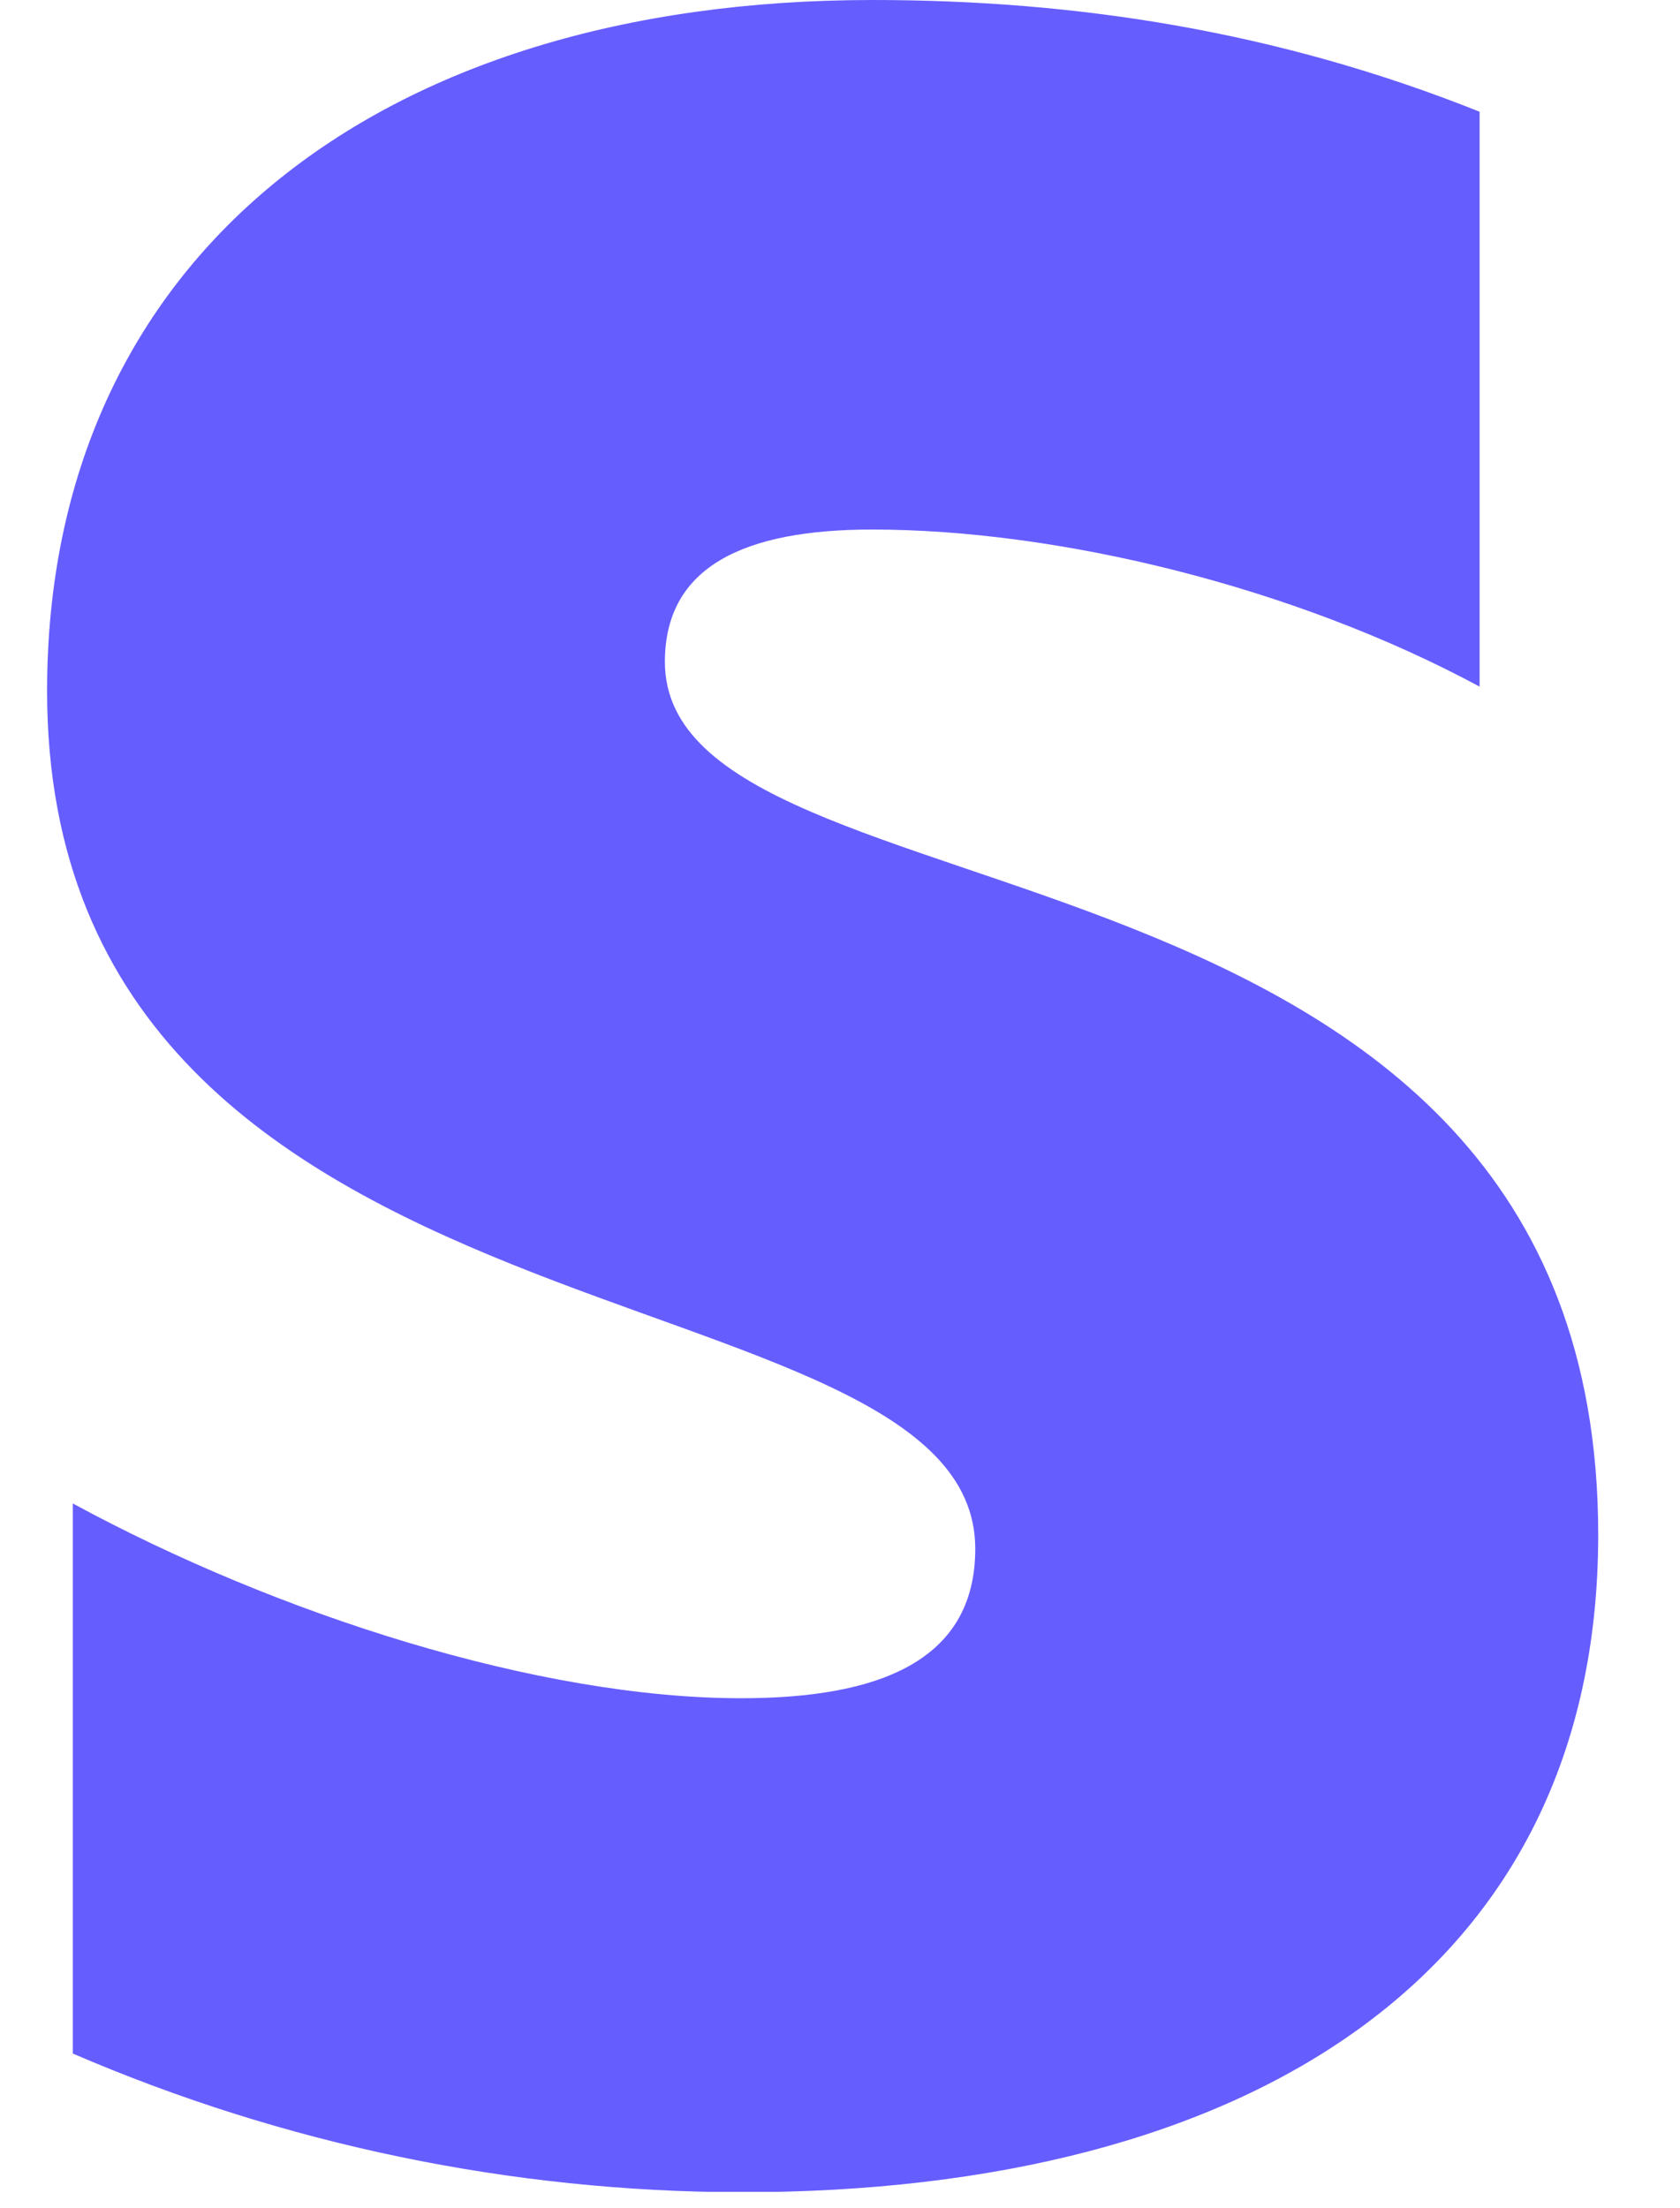 <svg width="35" height="46" viewBox="0 0 35 46" fill="none" xmlns="http://www.w3.org/2000/svg">
<g clip-path="url(#clip0_2089_8831)">
<path d="M13.852 13.789C13.852 11.8 15.511 11.033 18.169 11.033C22.04 11.033 26.954 12.219 30.825 14.306V2.328C26.607 0.642 22.397 0 18.178 0C7.858 0 0.981 5.387 0.981 14.396C0.981 28.479 20.318 26.196 20.318 32.27C20.318 34.625 18.276 35.383 15.44 35.383C11.23 35.383 5.789 33.644 1.517 31.325V42.786C5.911 44.681 10.645 45.665 15.431 45.676C26.009 45.676 33.296 41.127 33.296 31.976C33.296 16.795 13.852 19.515 13.852 13.789Z" fill="#665DFF"/>
</g>
<defs>
<clipPath id="clip0_2089_8831">
<rect width="34.25" height="45.667" fill="white"/>
</clipPath>
</defs>
</svg>
